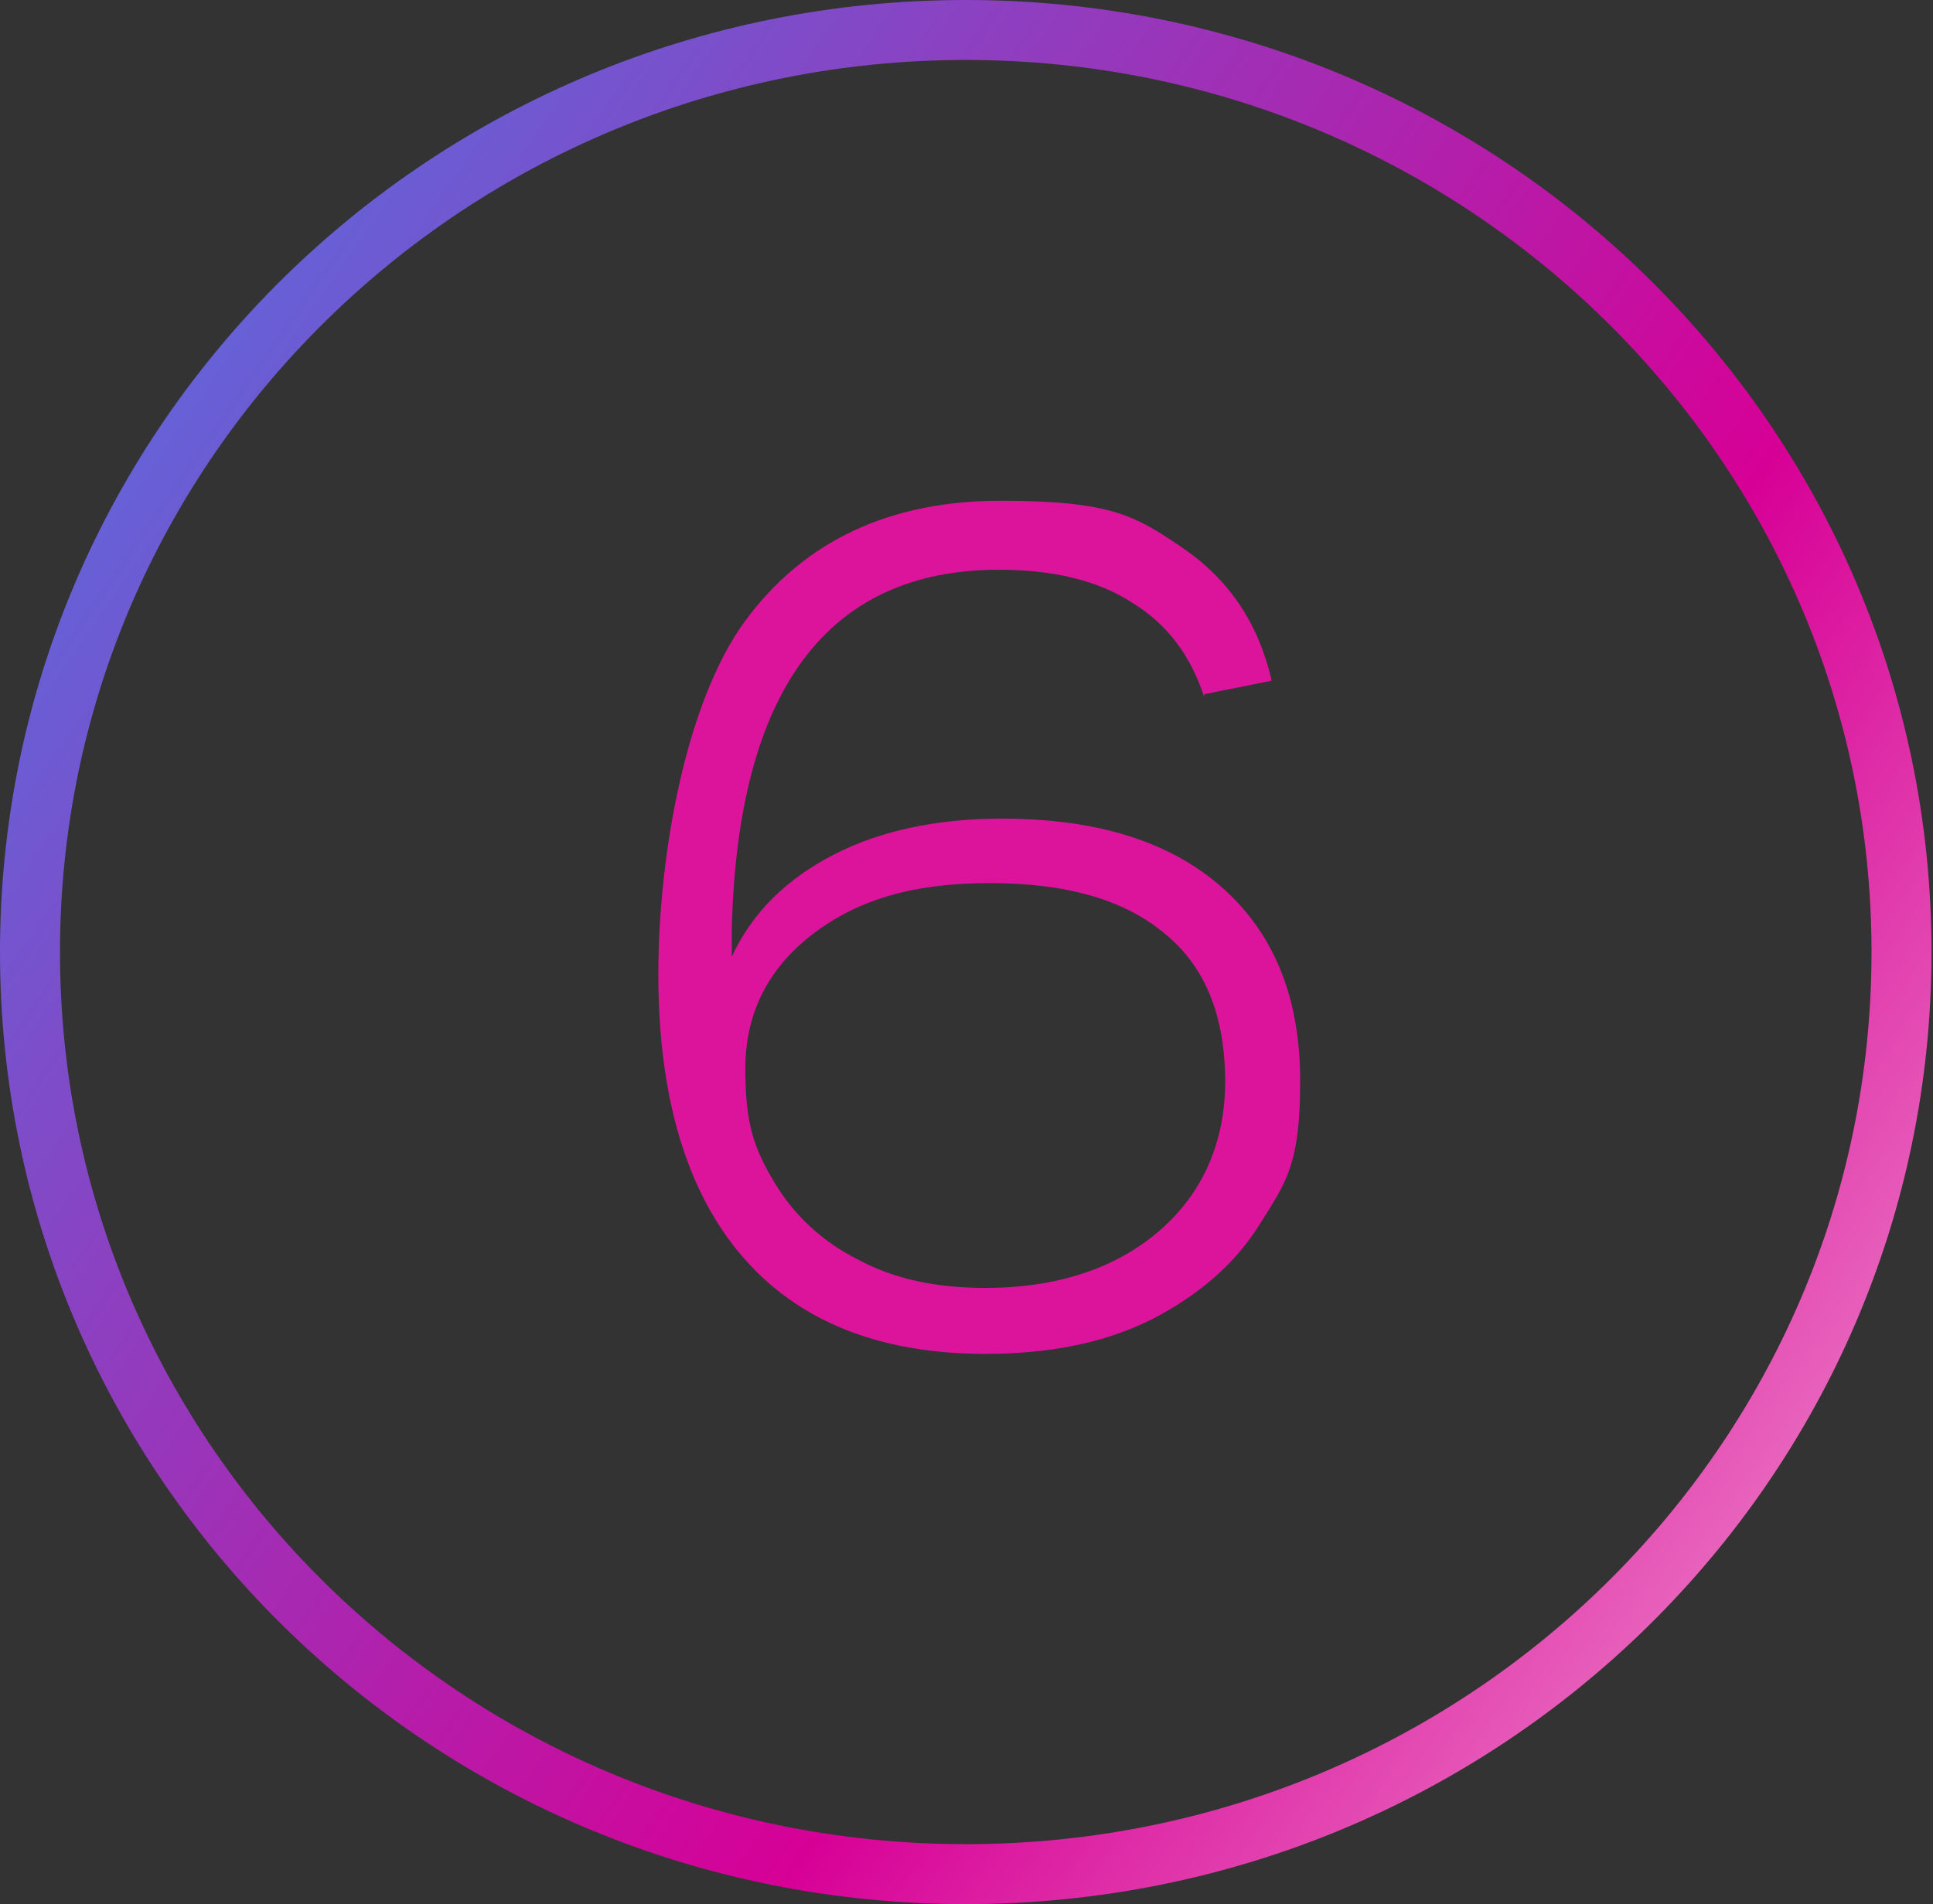 <?xml version="1.0" encoding="UTF-8"?>
<svg id="Layer_1" xmlns="http://www.w3.org/2000/svg" xmlns:xlink="http://www.w3.org/1999/xlink" version="1.1" viewBox="0 0 128.9 127">
  <rect x="0" y="0" width="128.9" height="127" fill="#333333" stroke="none"/>
  <!-- Generator: Adobe Illustrator 30.0.0, SVG Export Plug-In . SVG Version: 2.1.1 Build 123)  -->
  <defs>
    <style>
      .st0 {
        fill: url(#linear-gradient);
      }

      .st1 {
        fill: #dc149b;
      }

      .st2 {
        isolation: isolate;
      }
    </style>
    <linearGradient id="linear-gradient" x1="-476.9" y1="6.3" x2="-478.4" y2="5.3" gradientTransform="translate(61639.6 -677.8) scale(128.9 127)" gradientUnits="userSpaceOnUse">
      <stop offset="0" stop-color="#ffebf0"/>
      <stop offset=".4" stop-color="#d70096"/>
      <stop offset="1" stop-color="#2896fa"/>
    </linearGradient>
  </defs>
  <g id="_6" class="st2">
    <g class="st2">
      <path class="st1" d="M80.3,46.5c-.9-2.8-2.5-4.9-4.8-6.3-2.3-1.5-5.3-2.2-8.9-2.2-11.4,0-17.4,8-17.8,23.9v1.9c1.4-3,3.7-5.2,6.8-6.8s6.9-2.4,11.2-2.4c6.3,0,11.2,1.5,14.7,4.6s5.2,7.4,5.2,12.9-.9,6.7-2.6,9.4c-1.7,2.8-4.2,4.9-7.3,6.5-3.2,1.6-6.9,2.3-11.1,2.3-7.1,0-12.5-2.2-16.2-6.5s-5.6-10.6-5.6-18.8,1.9-18.3,5.8-23.6c3.9-5.3,9.6-8,17-8s9,1,12.1,3.1,5.1,5,6,8.9l-4.5.9v.2ZM81.7,72.2c0-4.4-1.3-7.7-4-9.9-2.7-2.3-6.6-3.4-11.7-3.4s-8.8,1.1-11.8,3.4-4.5,5.3-4.5,9,.6,5.3,1.9,7.5c1.3,2.2,3.2,4,5.6,5.2,2.4,1.3,5.2,1.9,8.5,1.9,4.8,0,8.7-1.3,11.6-3.8s4.4-5.9,4.4-10h0Z"/>
    </g>
  </g>
  <g id="Layer_11">
    <path id="Path_795" class="st0" d="M64.4,0C28.8,0,0,28.4,0,63.5s28.8,63.5,64.4,63.5,64.4-28.4,64.4-63.5S100,0,64.4,0ZM64.4,123c-33.4,0-60.4-26.6-60.4-59.5S31.1,4,64.4,4s60.4,26.6,60.4,59.5-27,59.5-60.4,59.5Z"/>
  </g>
</svg>
